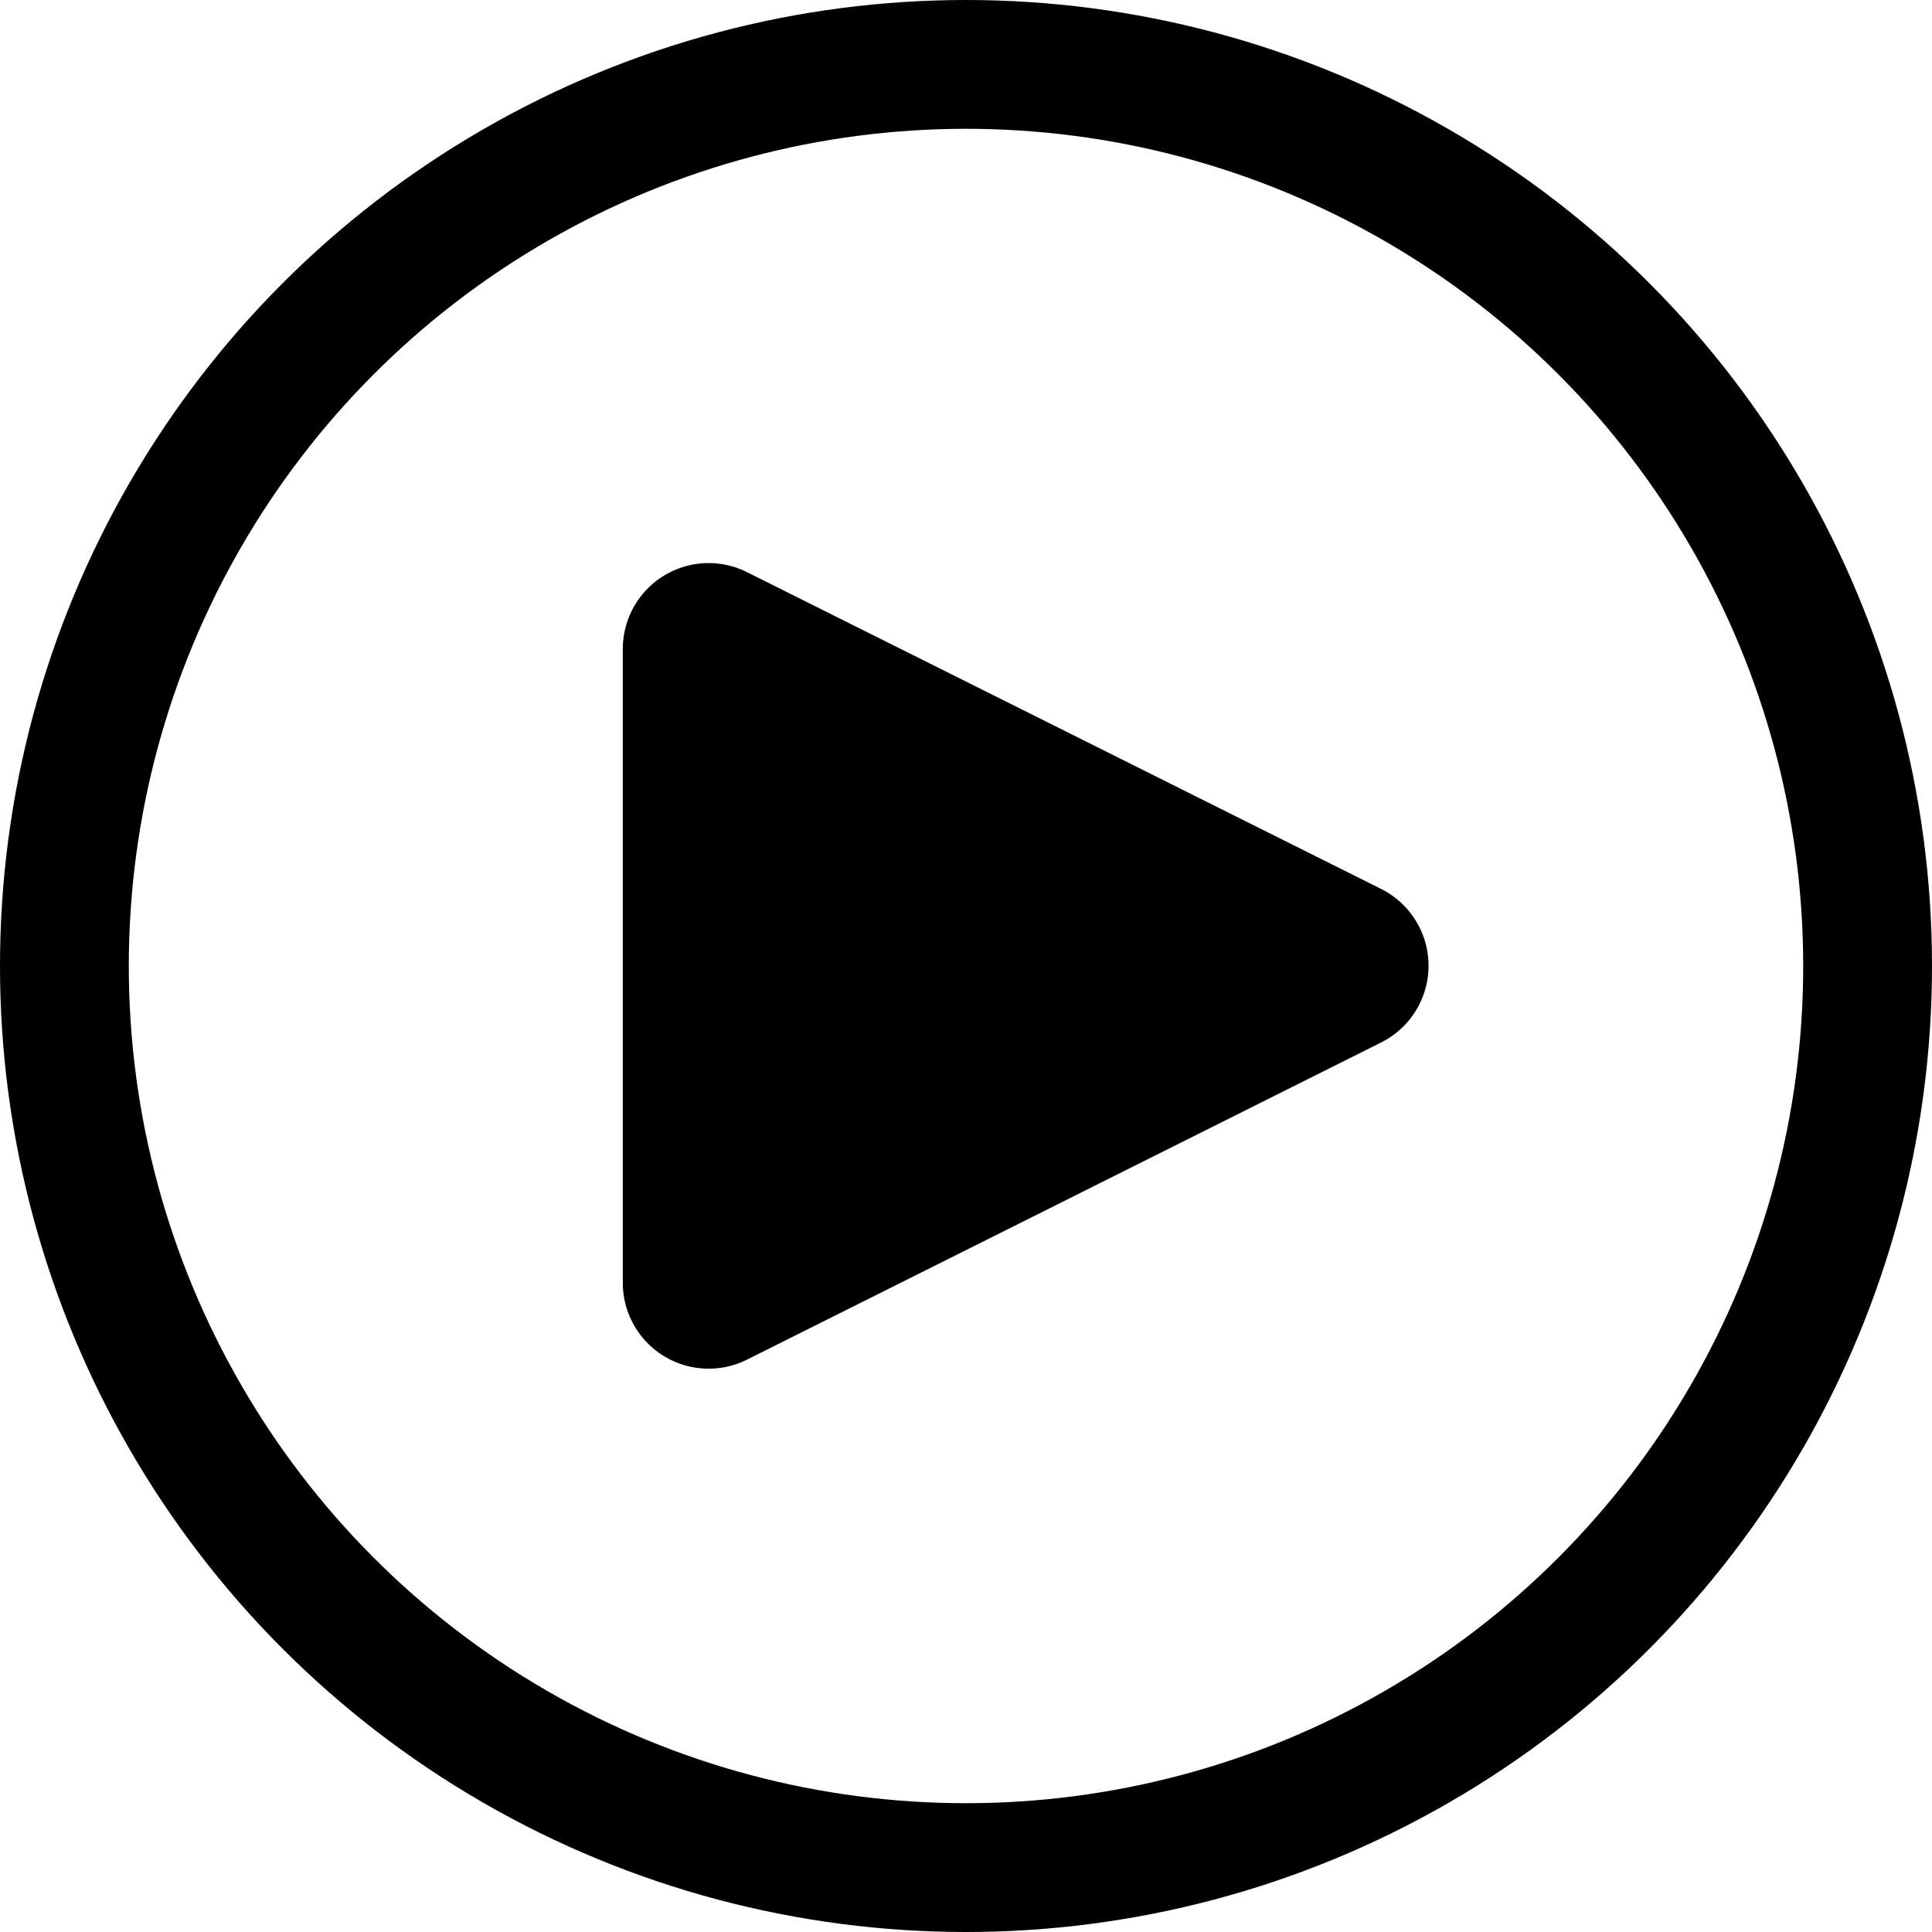 <svg
    xmlns="http://www.w3.org/2000/svg"
    width="30"
    height="30"
    viewBox="0 0 30 30"
  >
    <path
      id="Path_89"
      data-name="Path 89"
      d="M22.437,17.192,12.6,22.112h0a1.333,1.333,0,0,1-1.929-1.192V11.077a1.333,1.333,0,0,1,1.928-1.193L22.439,14.8a1.333,1.333,0,0,1,0,2.391Z"
      transform="translate(-1 -1)"
      fill="currentColor"
    />
    <g
      id="Ellipse_71"
      data-name="Ellipse 71"
      fill="none"
      stroke="currentColor"
      stroke-width="2"
    >
      <circle cx="15" cy="15" r="15" stroke="none" />
      <circle cx="15" cy="15" r="14" fill="none" />
    </g>
</svg>
